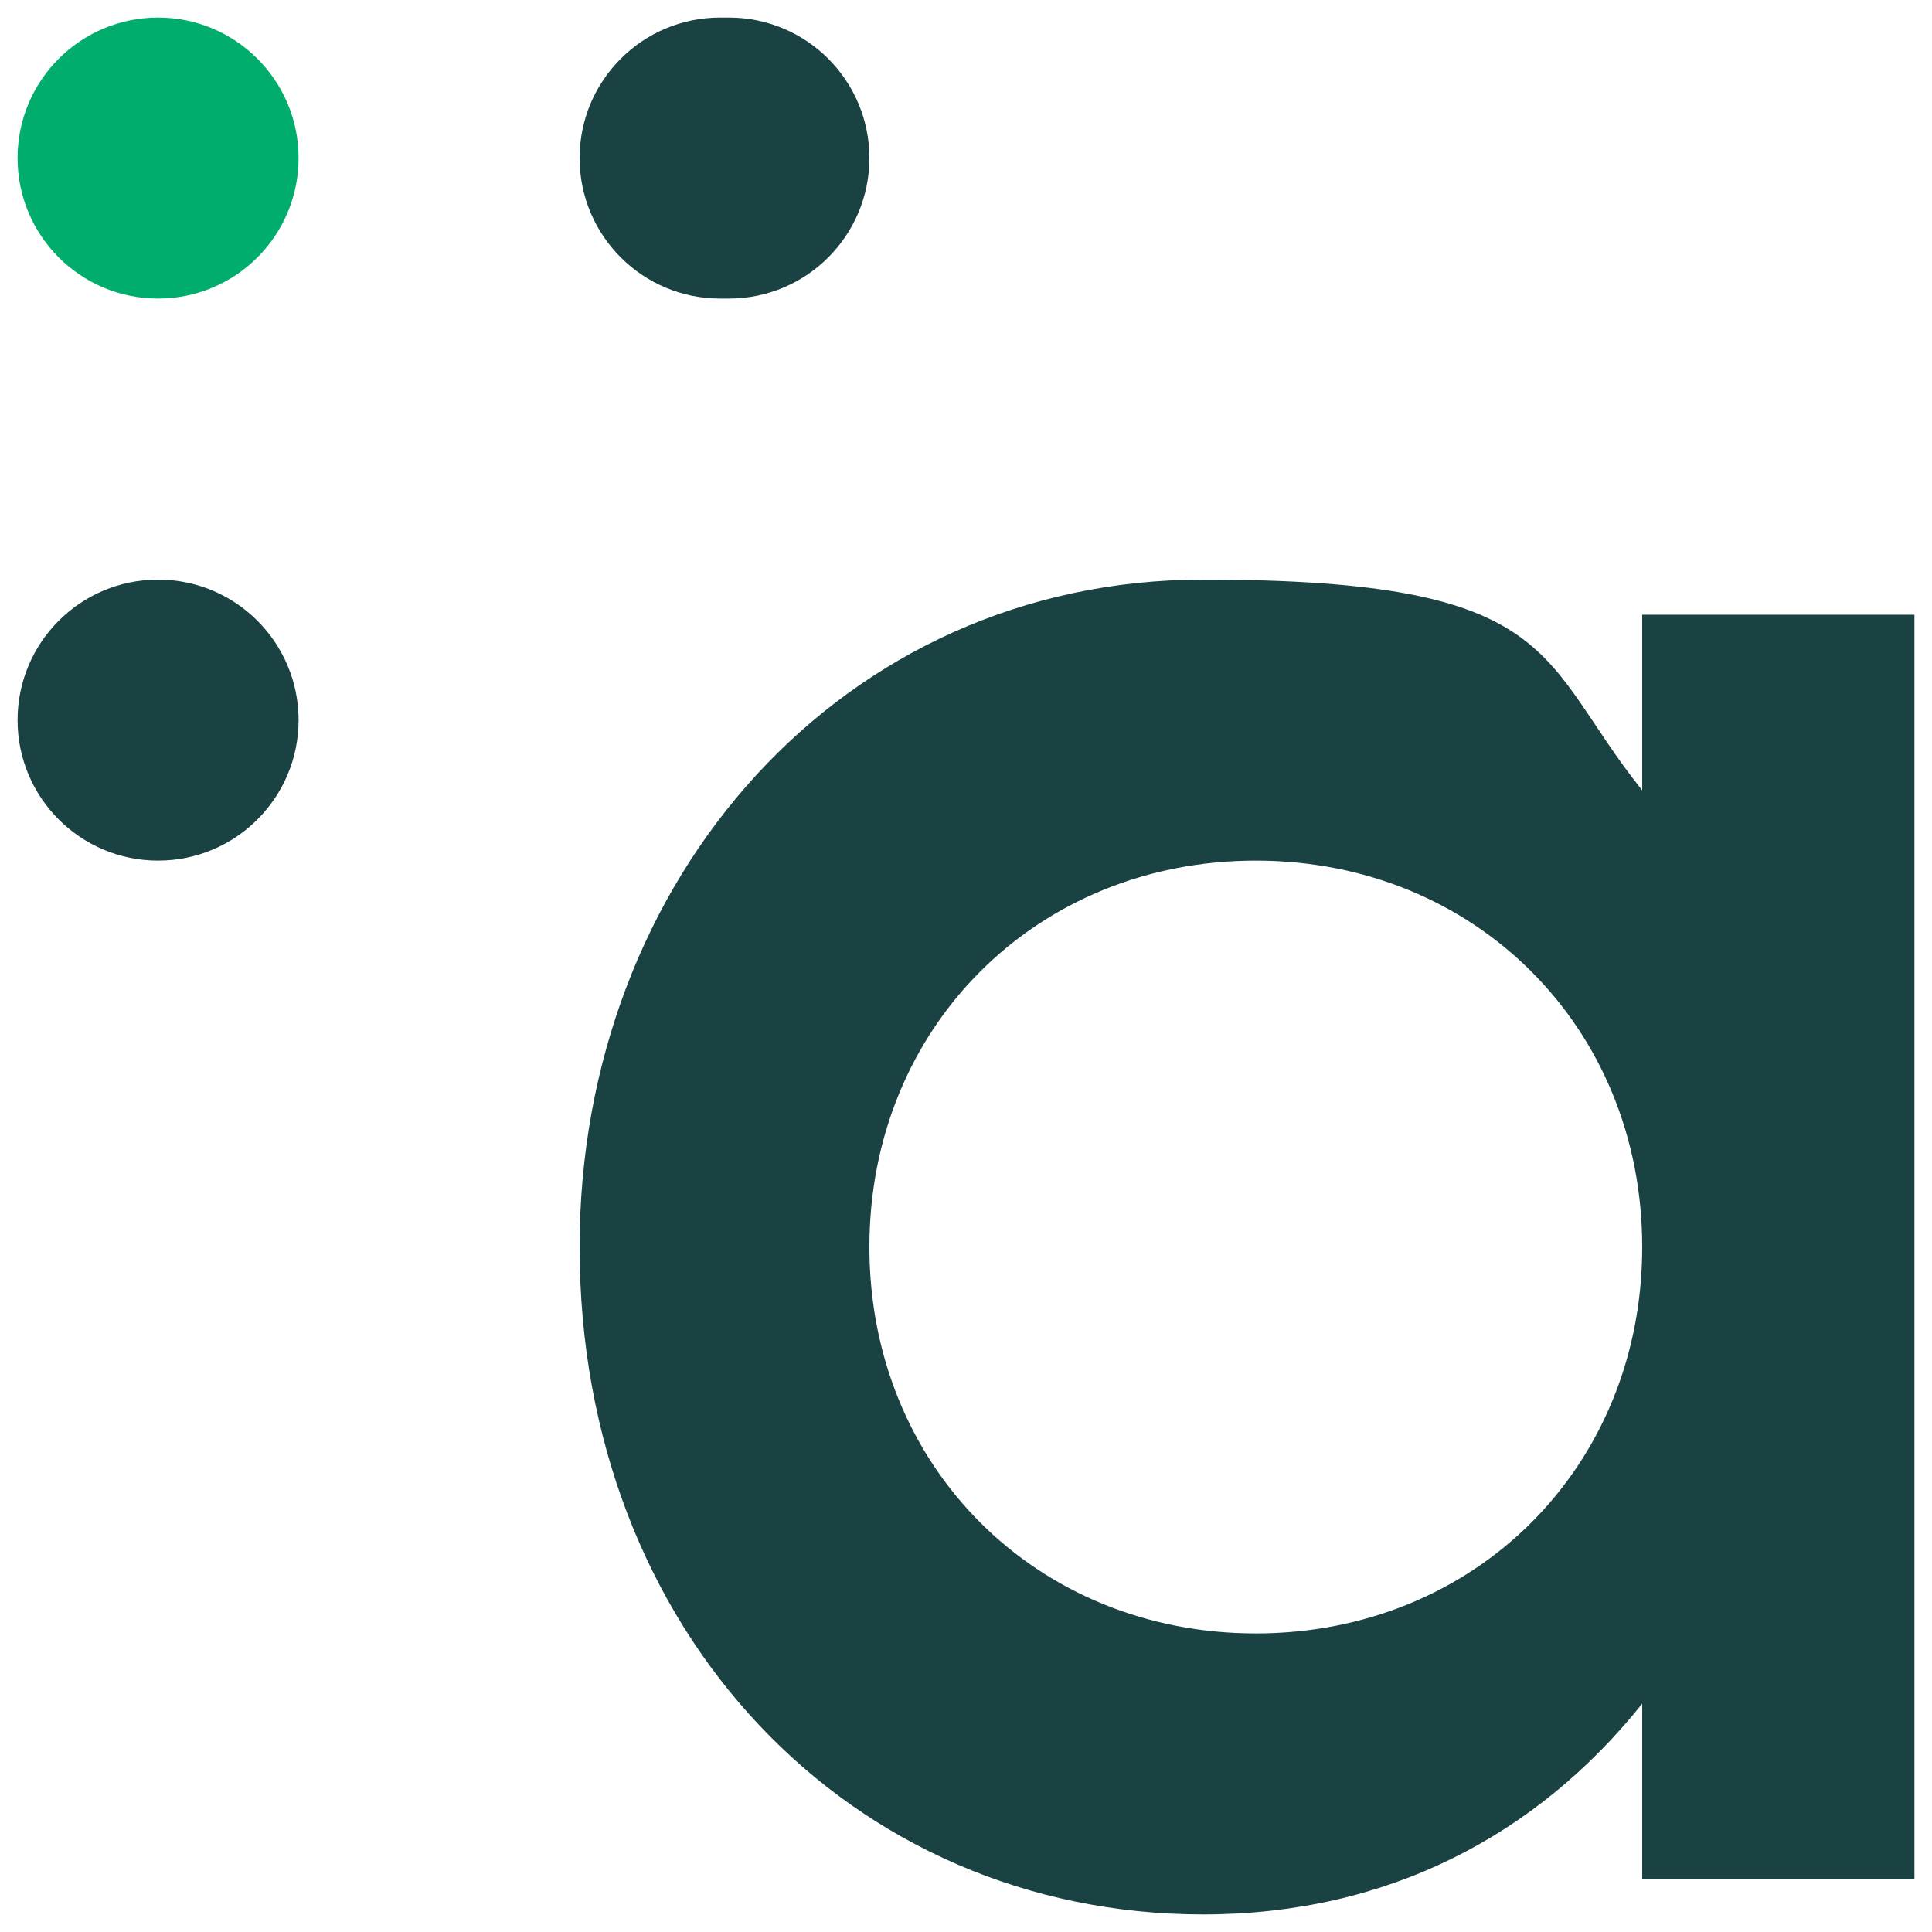<?xml version="1.0" encoding="UTF-8"?>
<svg id="Calque_1" xmlns="http://www.w3.org/2000/svg" version="1.1" viewBox="0 0 22 22">
  <!-- Generator: Adobe Illustrator 30.1.0, SVG Export Plug-In . SVG Version: 2.1.1 Build 136)  -->
  <defs>
    <style>
      .st0 {
        fill: #00ad6d;
      }

      .st1 {
        fill: #1a4242;
      }

      .st2 {
        fill: none;
      }
    </style>
  </defs>
  <rect class="st2" width="22" height="22"/>
  <g id="planche_couleurs">
    <g>
      <path class="st1" d="M6.6,14.2c0-4.2,3-7.6,7.1-7.6s3.8.9,5,2.4v-2h3.1v14.4h-3.1v-2c-1.2,1.5-2.9,2.4-5,2.4-4,0-7.1-3.2-7.1-7.6h0ZM18.7,14.2c0-2.5-1.9-4.4-4.4-4.4s-4.4,1.9-4.4,4.4,1.9,4.4,4.4,4.4,4.4-1.9,4.4-4.4Z"/>
      <circle class="st1" cx="8.3" cy="1.8" r="1.6"/>
      <g>
        <circle class="st1" cx="1.8" cy="8.2" r="1.6"/>
        <circle class="st0" cx="1.8" cy="1.8" r="1.6"/>
        <circle class="st1" cx="8.2" cy="1.8" r="1.6"/>
      </g>
    </g>
  </g>
</svg>